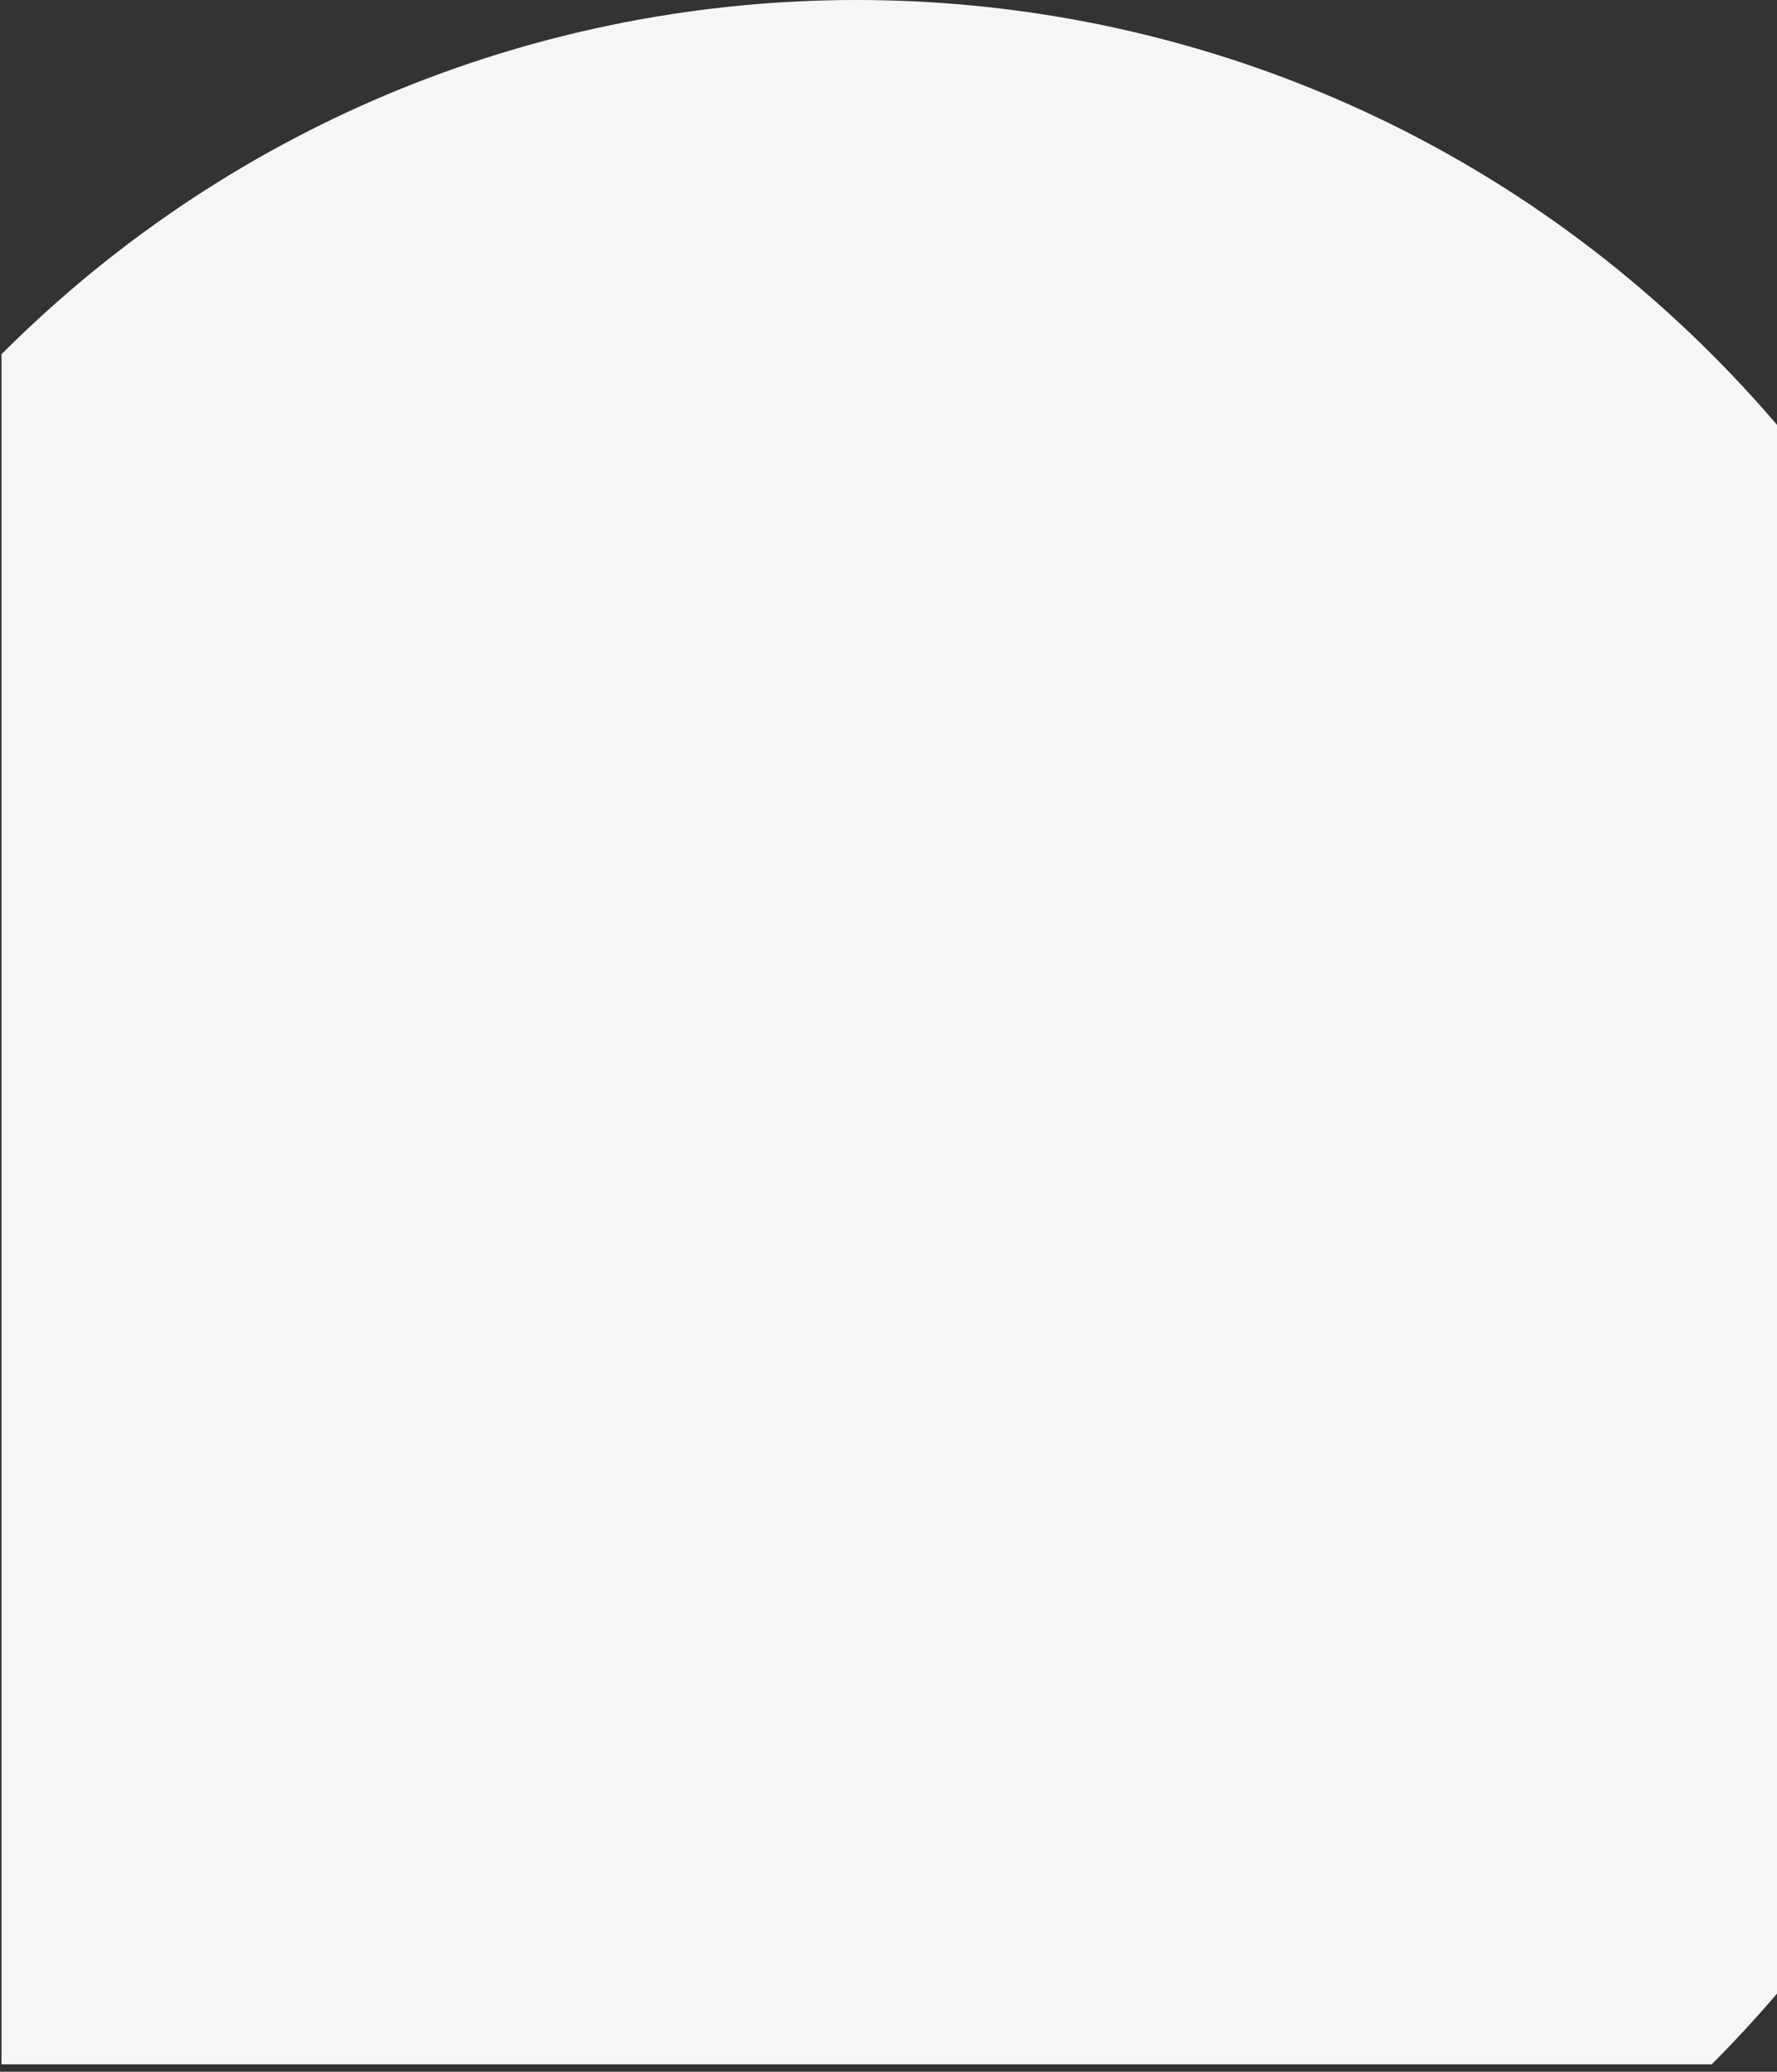 <svg width="211" height="246" viewBox="0 0 211 246" fill="none" xmlns="http://www.w3.org/2000/svg">
<rect x="0" y="0" width="211" height="246" fill="#333333" stroke="none"/>
<path d="M203.241 245.116L0.18 245.116L0.18 42.056C56.254 -14.018 147.167 -14.018 203.241 42.055C259.314 98.129 259.314 189.042 203.241 245.116Z" fill="#F6F6F6"/>
</svg>
